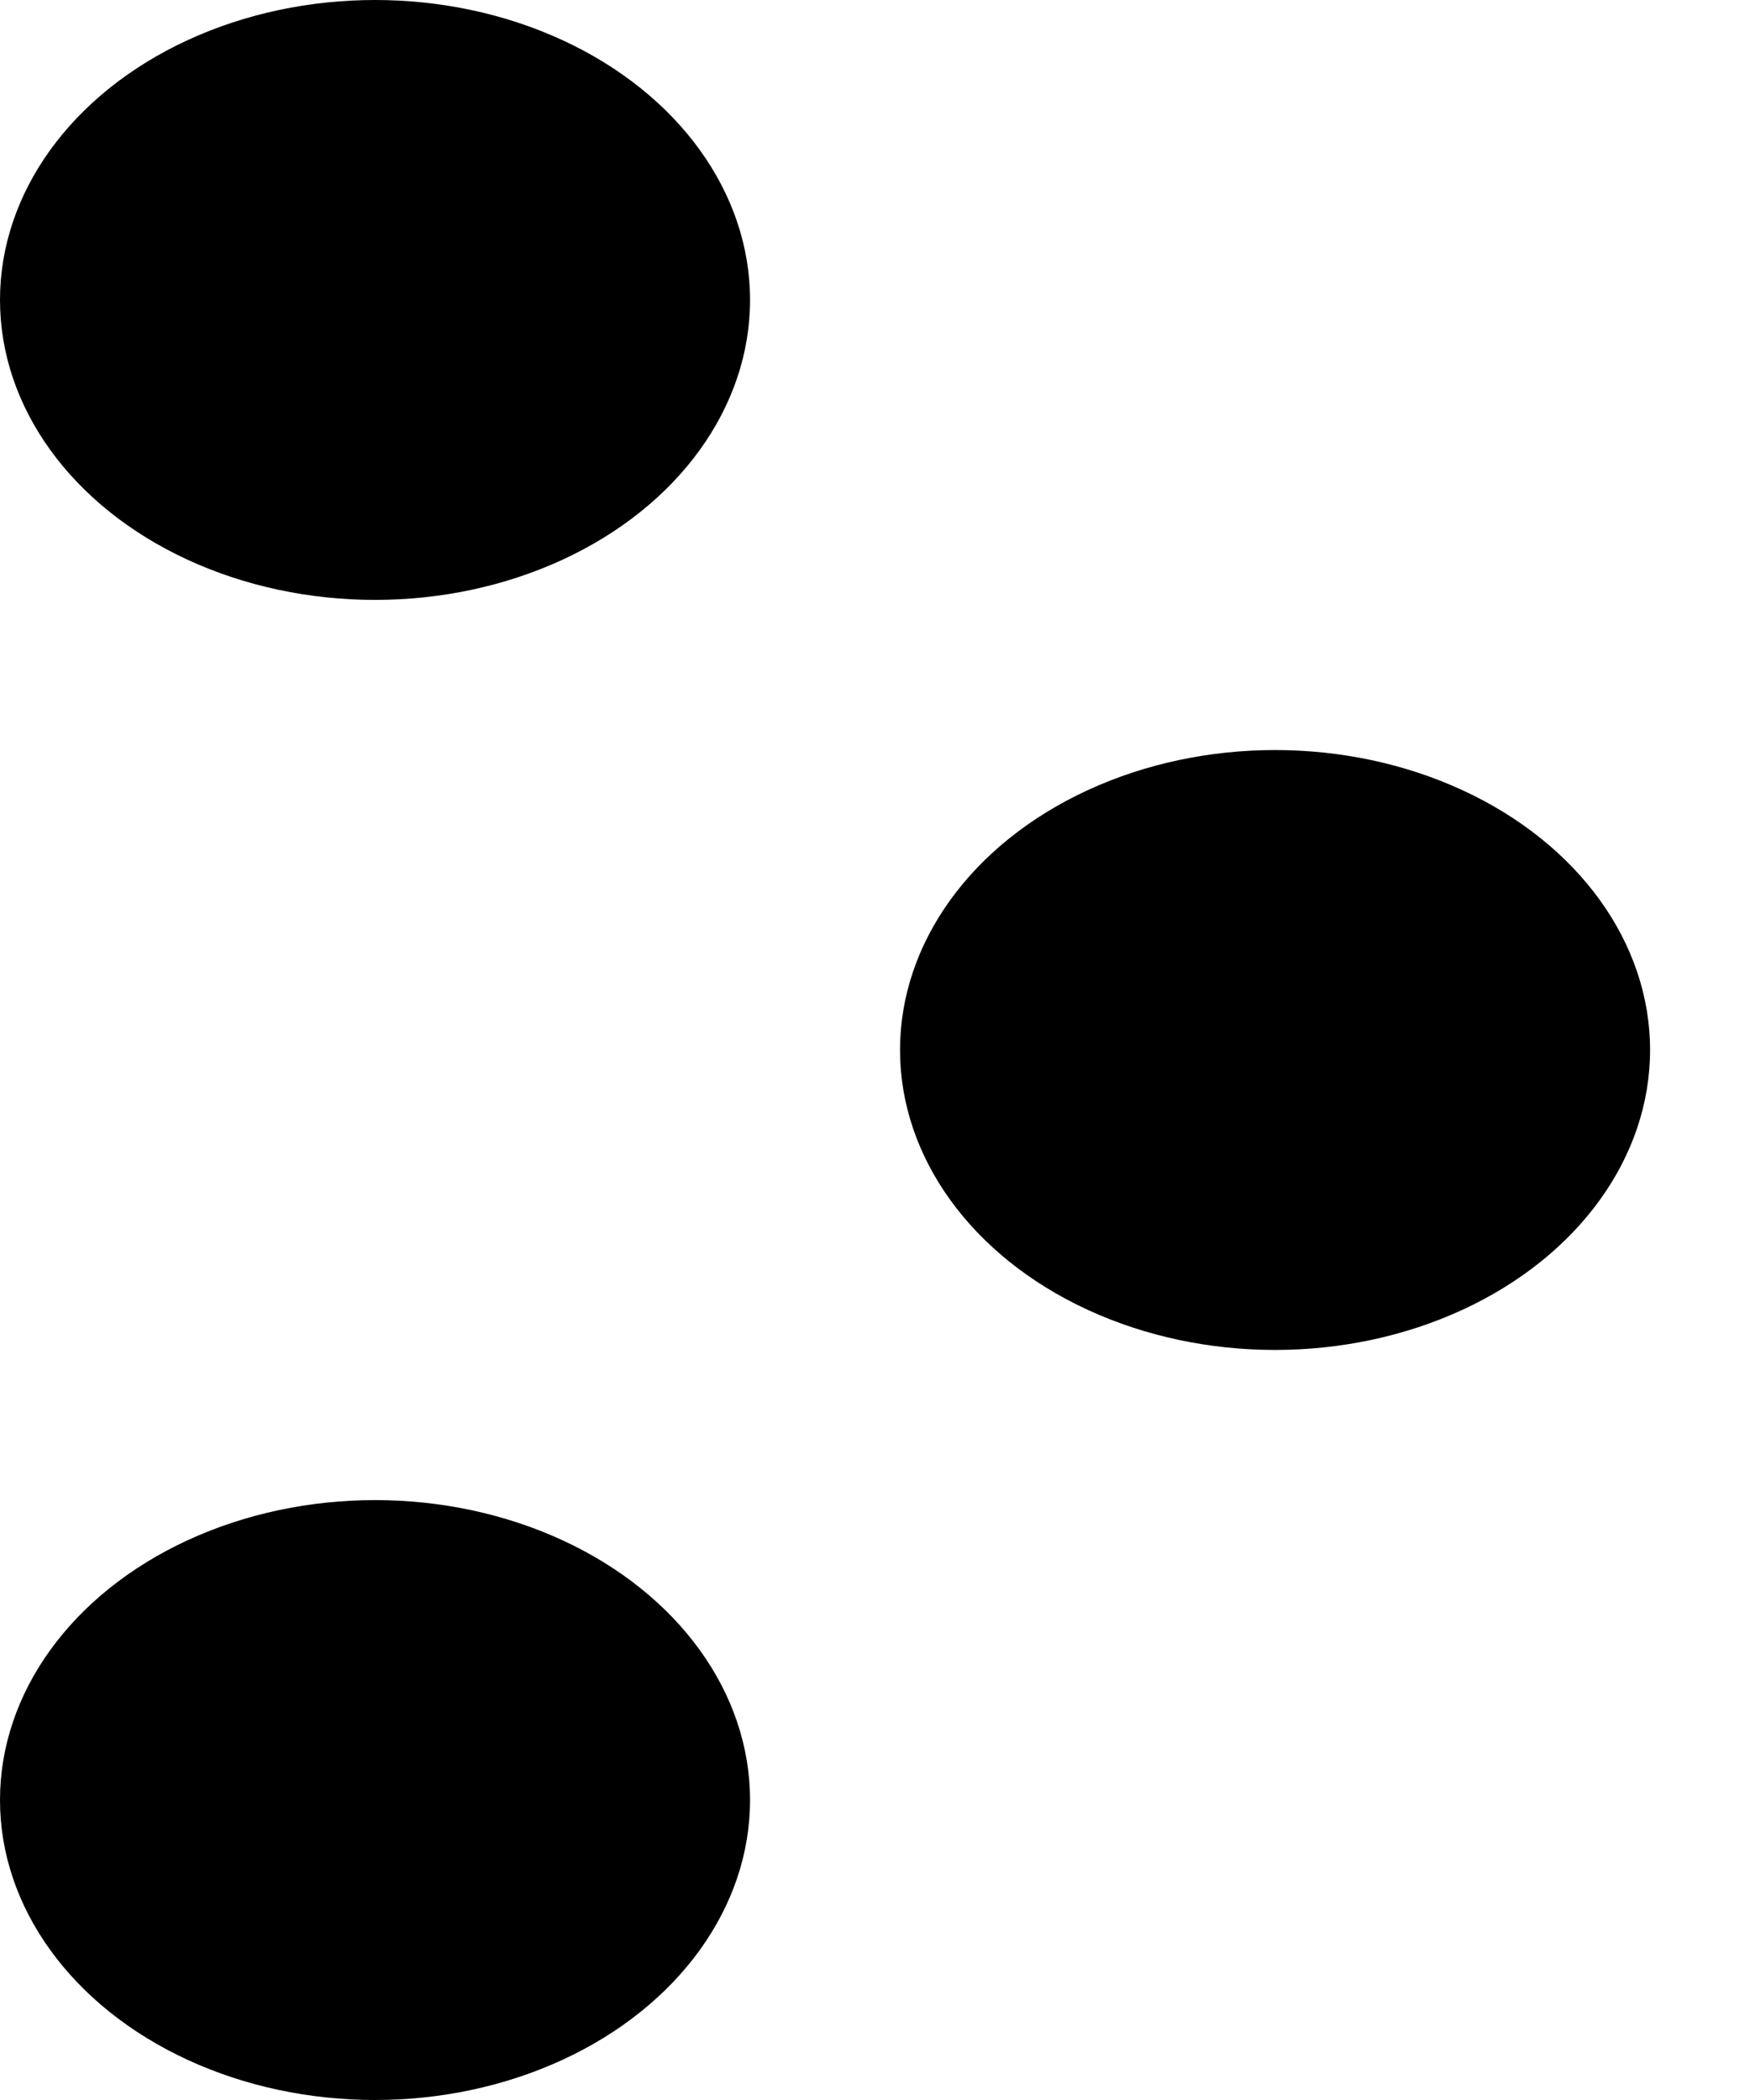 <svg width="10" height="12" viewBox="0 0 10 12" fill="none" xmlns="http://www.w3.org/2000/svg">
<ellipse cx="2.143" cy="1.714" rx="2.143" ry="1.714" fill="black"/>
<ellipse cx="7.286" cy="6" rx="2.143" ry="1.714" fill="black"/>
<ellipse cx="2.143" cy="10.286" rx="2.143" ry="1.714" fill="black"/>
</svg>
